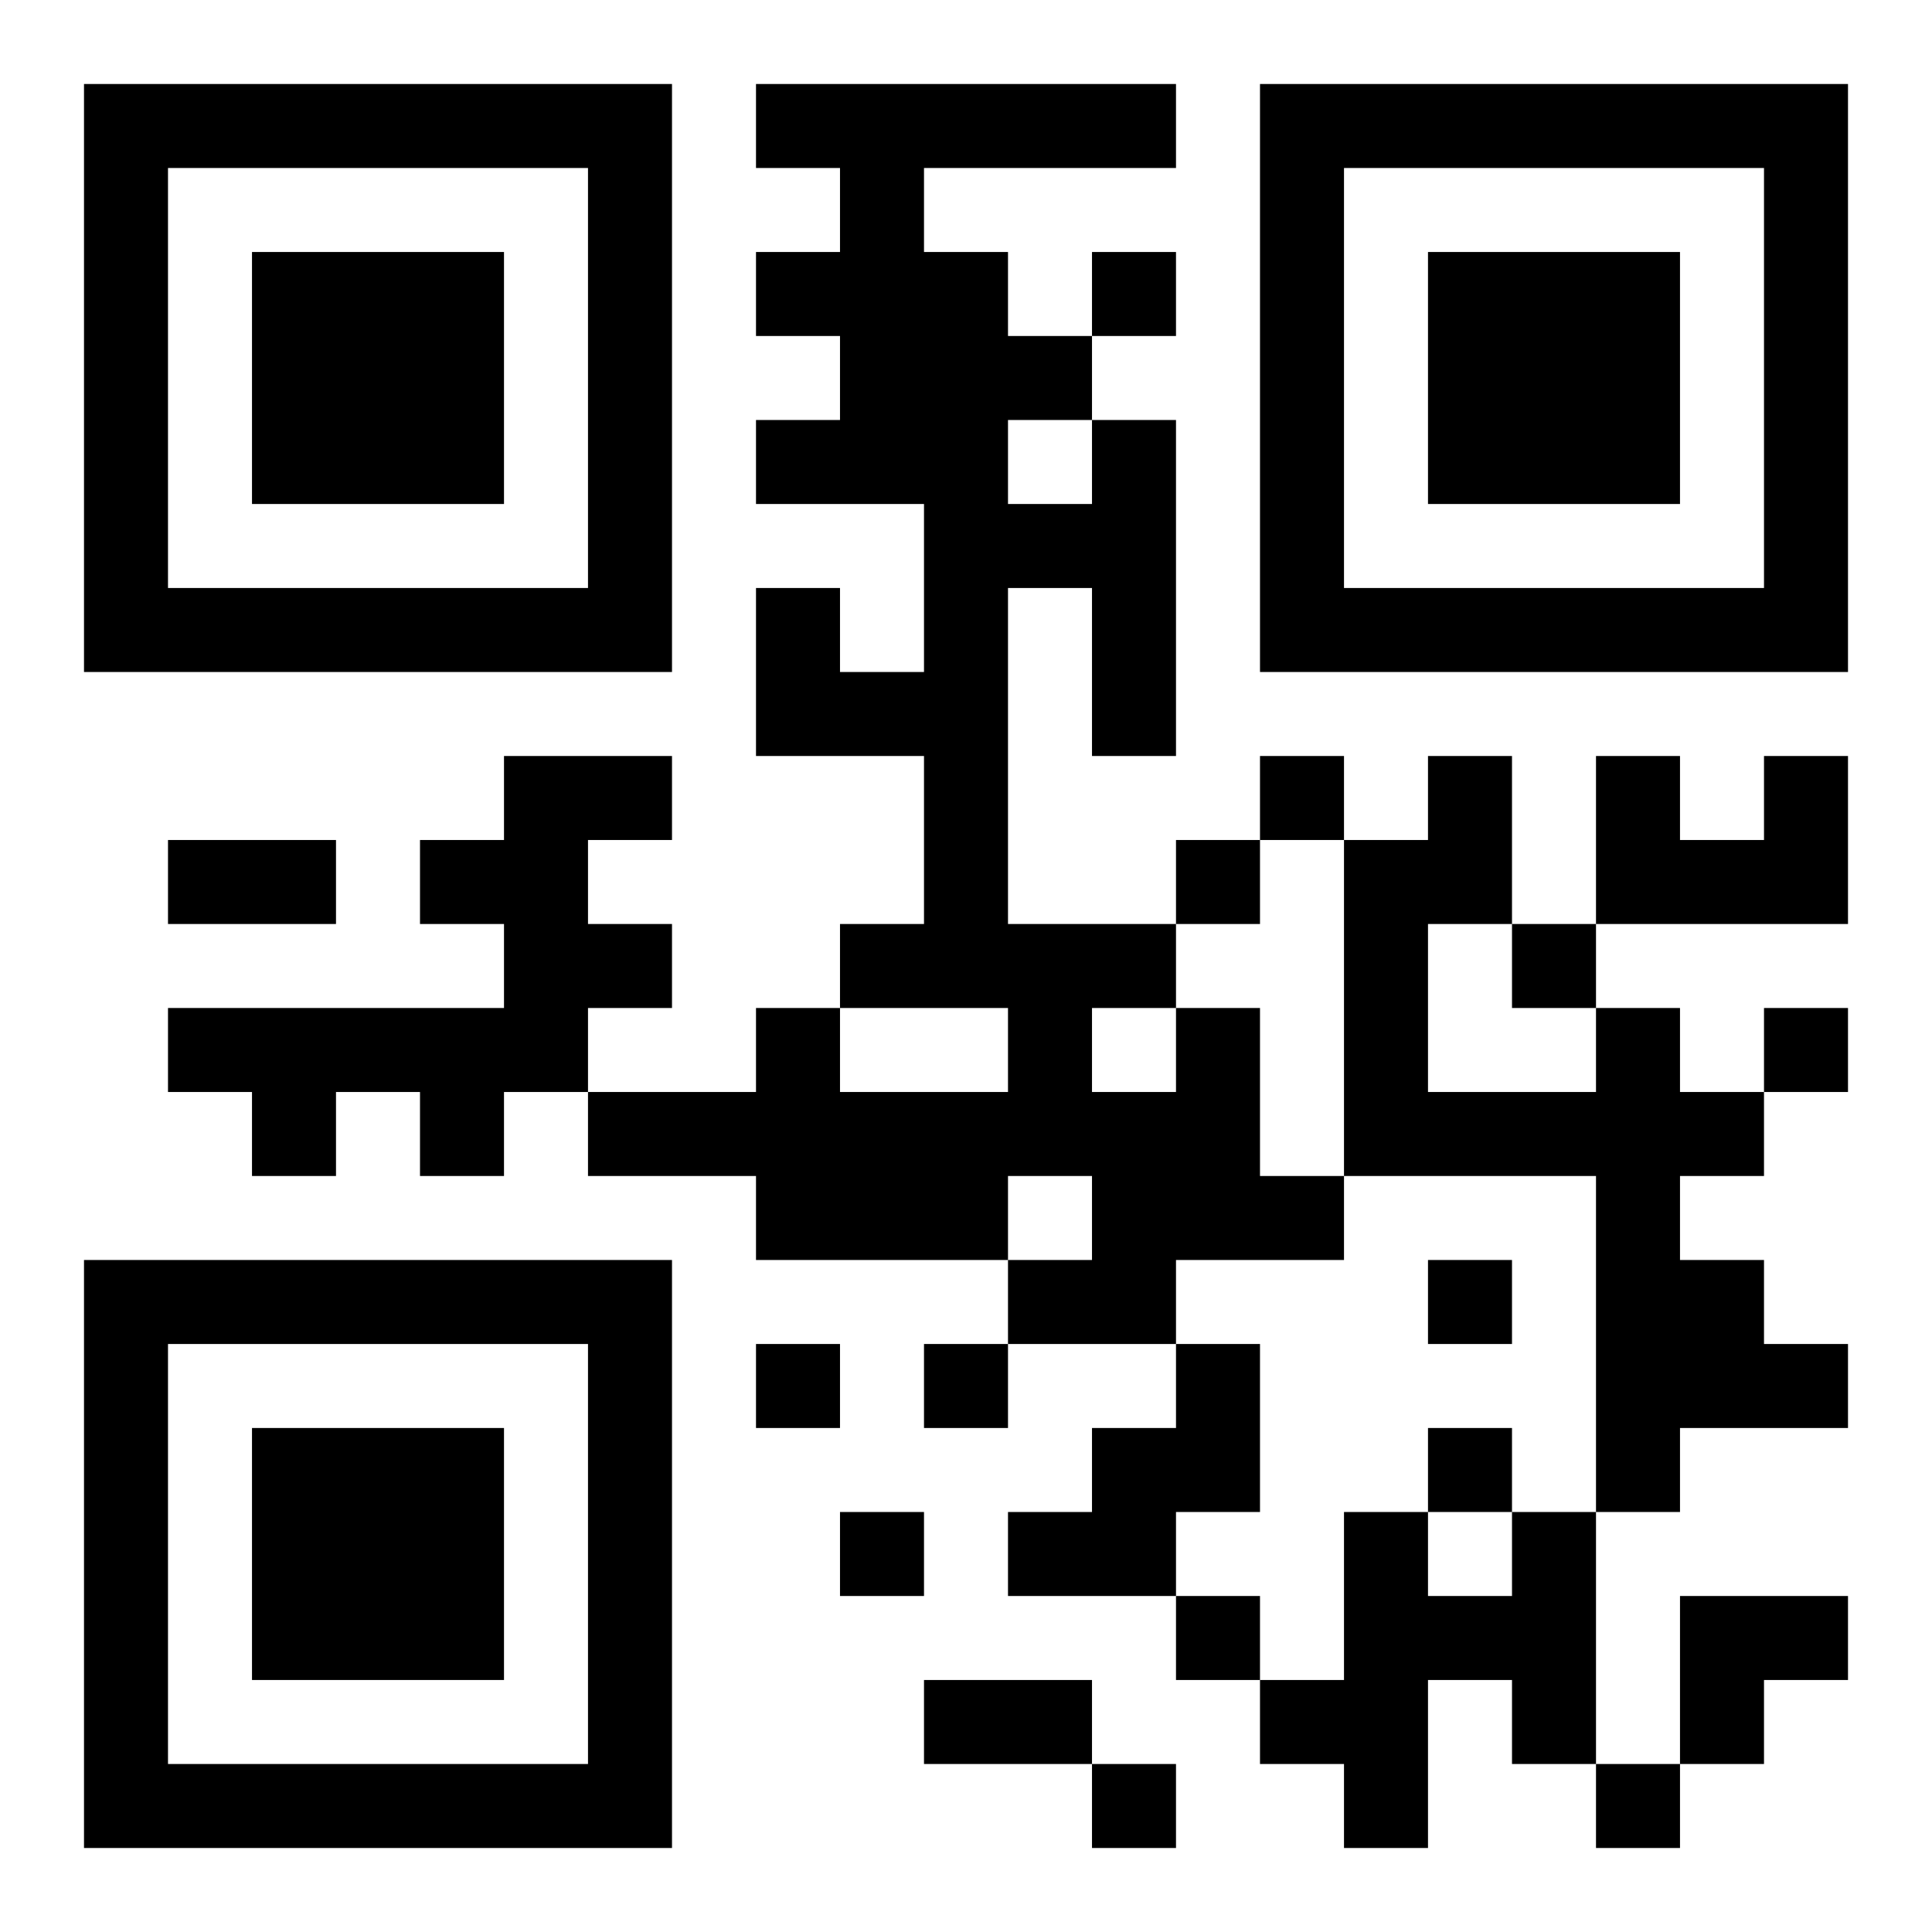 <?xml version="1.0" encoding="UTF-8"?>
<!DOCTYPE svg PUBLIC "-//W3C//DTD SVG 1.1//EN" "http://www.w3.org/Graphics/SVG/1.1/DTD/svg11.dtd">
<svg xmlns="http://www.w3.org/2000/svg" version="1.1" viewBox="0 0 23 23" stroke="none">
	<rect width="100%" height="100%" fill="#ffffff"/>
	<path d="M1,1h7v1h-7z M9,1h5v1h-5z M15,1h7v1h-7z M1,2h1v6h-1z M7,2h1v6h-1z M10,2h1v4h-1z M15,2h1v6h-1z M21,2h1v6h-1z M3,3h3v3h-3z M9,3h1v1h-1z M11,3h1v9h-1z M13,3h1v1h-1z M17,3h3v3h-3z M12,4h1v1h-1z M9,5h1v1h-1z M13,5h1v4h-1z M12,6h1v1h-1z M2,7h5v1h-5z M9,7h1v2h-1z M16,7h5v1h-5z M10,8h1v1h-1z M6,9h1v4h-1z M7,9h1v1h-1z M15,9h1v1h-1z M17,9h1v2h-1z M19,9h1v2h-1z M21,9h1v2h-1z M2,10h2v1h-2z M5,10h1v1h-1z M14,10h1v1h-1z M16,10h1v4h-1z M20,10h1v1h-1z M7,11h1v1h-1z M10,11h1v1h-1z M12,11h1v3h-1z M13,11h1v1h-1z M18,11h1v1h-1z M2,12h4v1h-4z M9,12h1v3h-1z M14,12h1v3h-1z M19,12h1v6h-1z M21,12h1v1h-1z M3,13h1v1h-1z M5,13h1v1h-1z M7,13h2v1h-2z M10,13h2v2h-2z M13,13h1v3h-1z M17,13h2v1h-2z M20,13h1v1h-1z M15,14h1v1h-1z M1,15h7v1h-7z M12,15h1v1h-1z M17,15h1v1h-1z M20,15h1v2h-1z M1,16h1v6h-1z M7,16h1v6h-1z M9,16h1v1h-1z M11,16h1v1h-1z M14,16h1v2h-1z M21,16h1v1h-1z M3,17h3v3h-3z M13,17h1v2h-1z M17,17h1v1h-1z M10,18h1v1h-1z M12,18h1v1h-1z M16,18h1v4h-1z M18,18h1v3h-1z M14,19h1v1h-1z M17,19h1v1h-1z M20,19h2v1h-2z M11,20h2v1h-2z M15,20h1v1h-1z M20,20h1v1h-1z M2,21h5v1h-5z M13,21h1v1h-1z M19,21h1v1h-1z" fill="#000000"/>
</svg>
